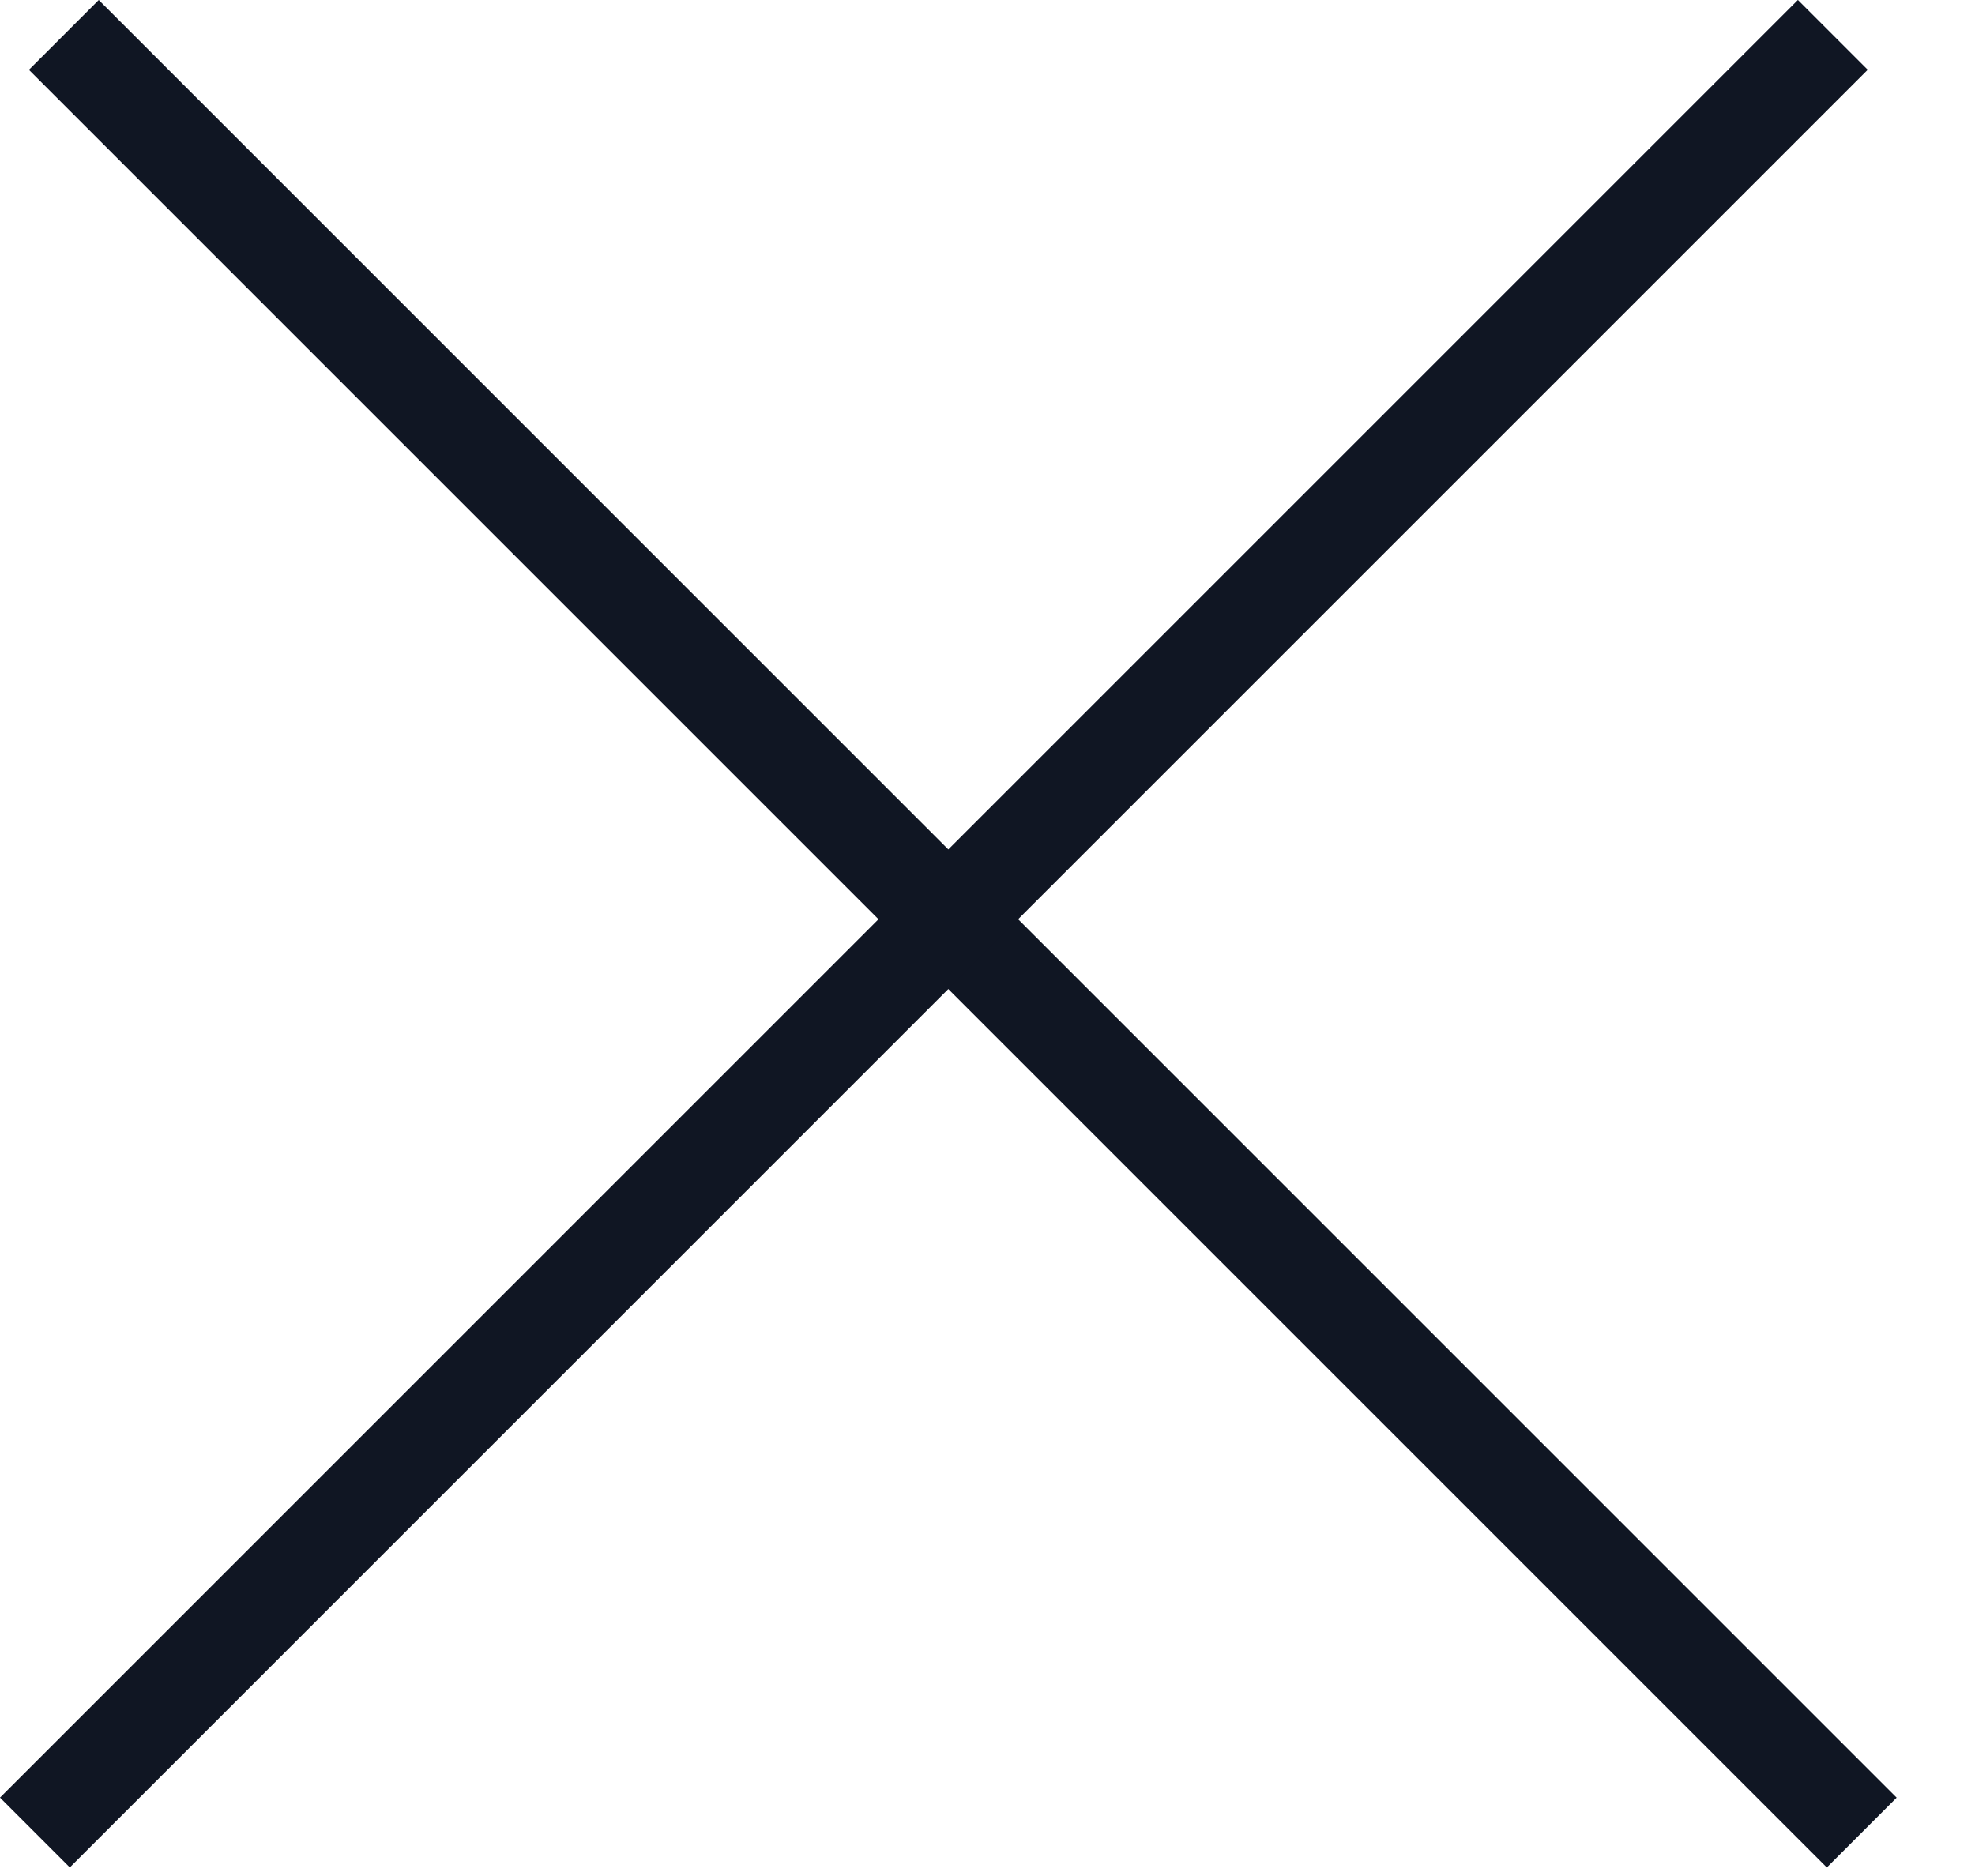 <svg width="20" height="19" viewBox="0 0 20 19" fill="none" xmlns="http://www.w3.org/2000/svg">
<rect x="1" width="25.748" height="1" transform="rotate(45 1 0)" fill="#101623"/>
<rect y="18.206" width="25.748" height="1" transform="rotate(-45 0 18.206)" fill="#101623"/>
</svg>
